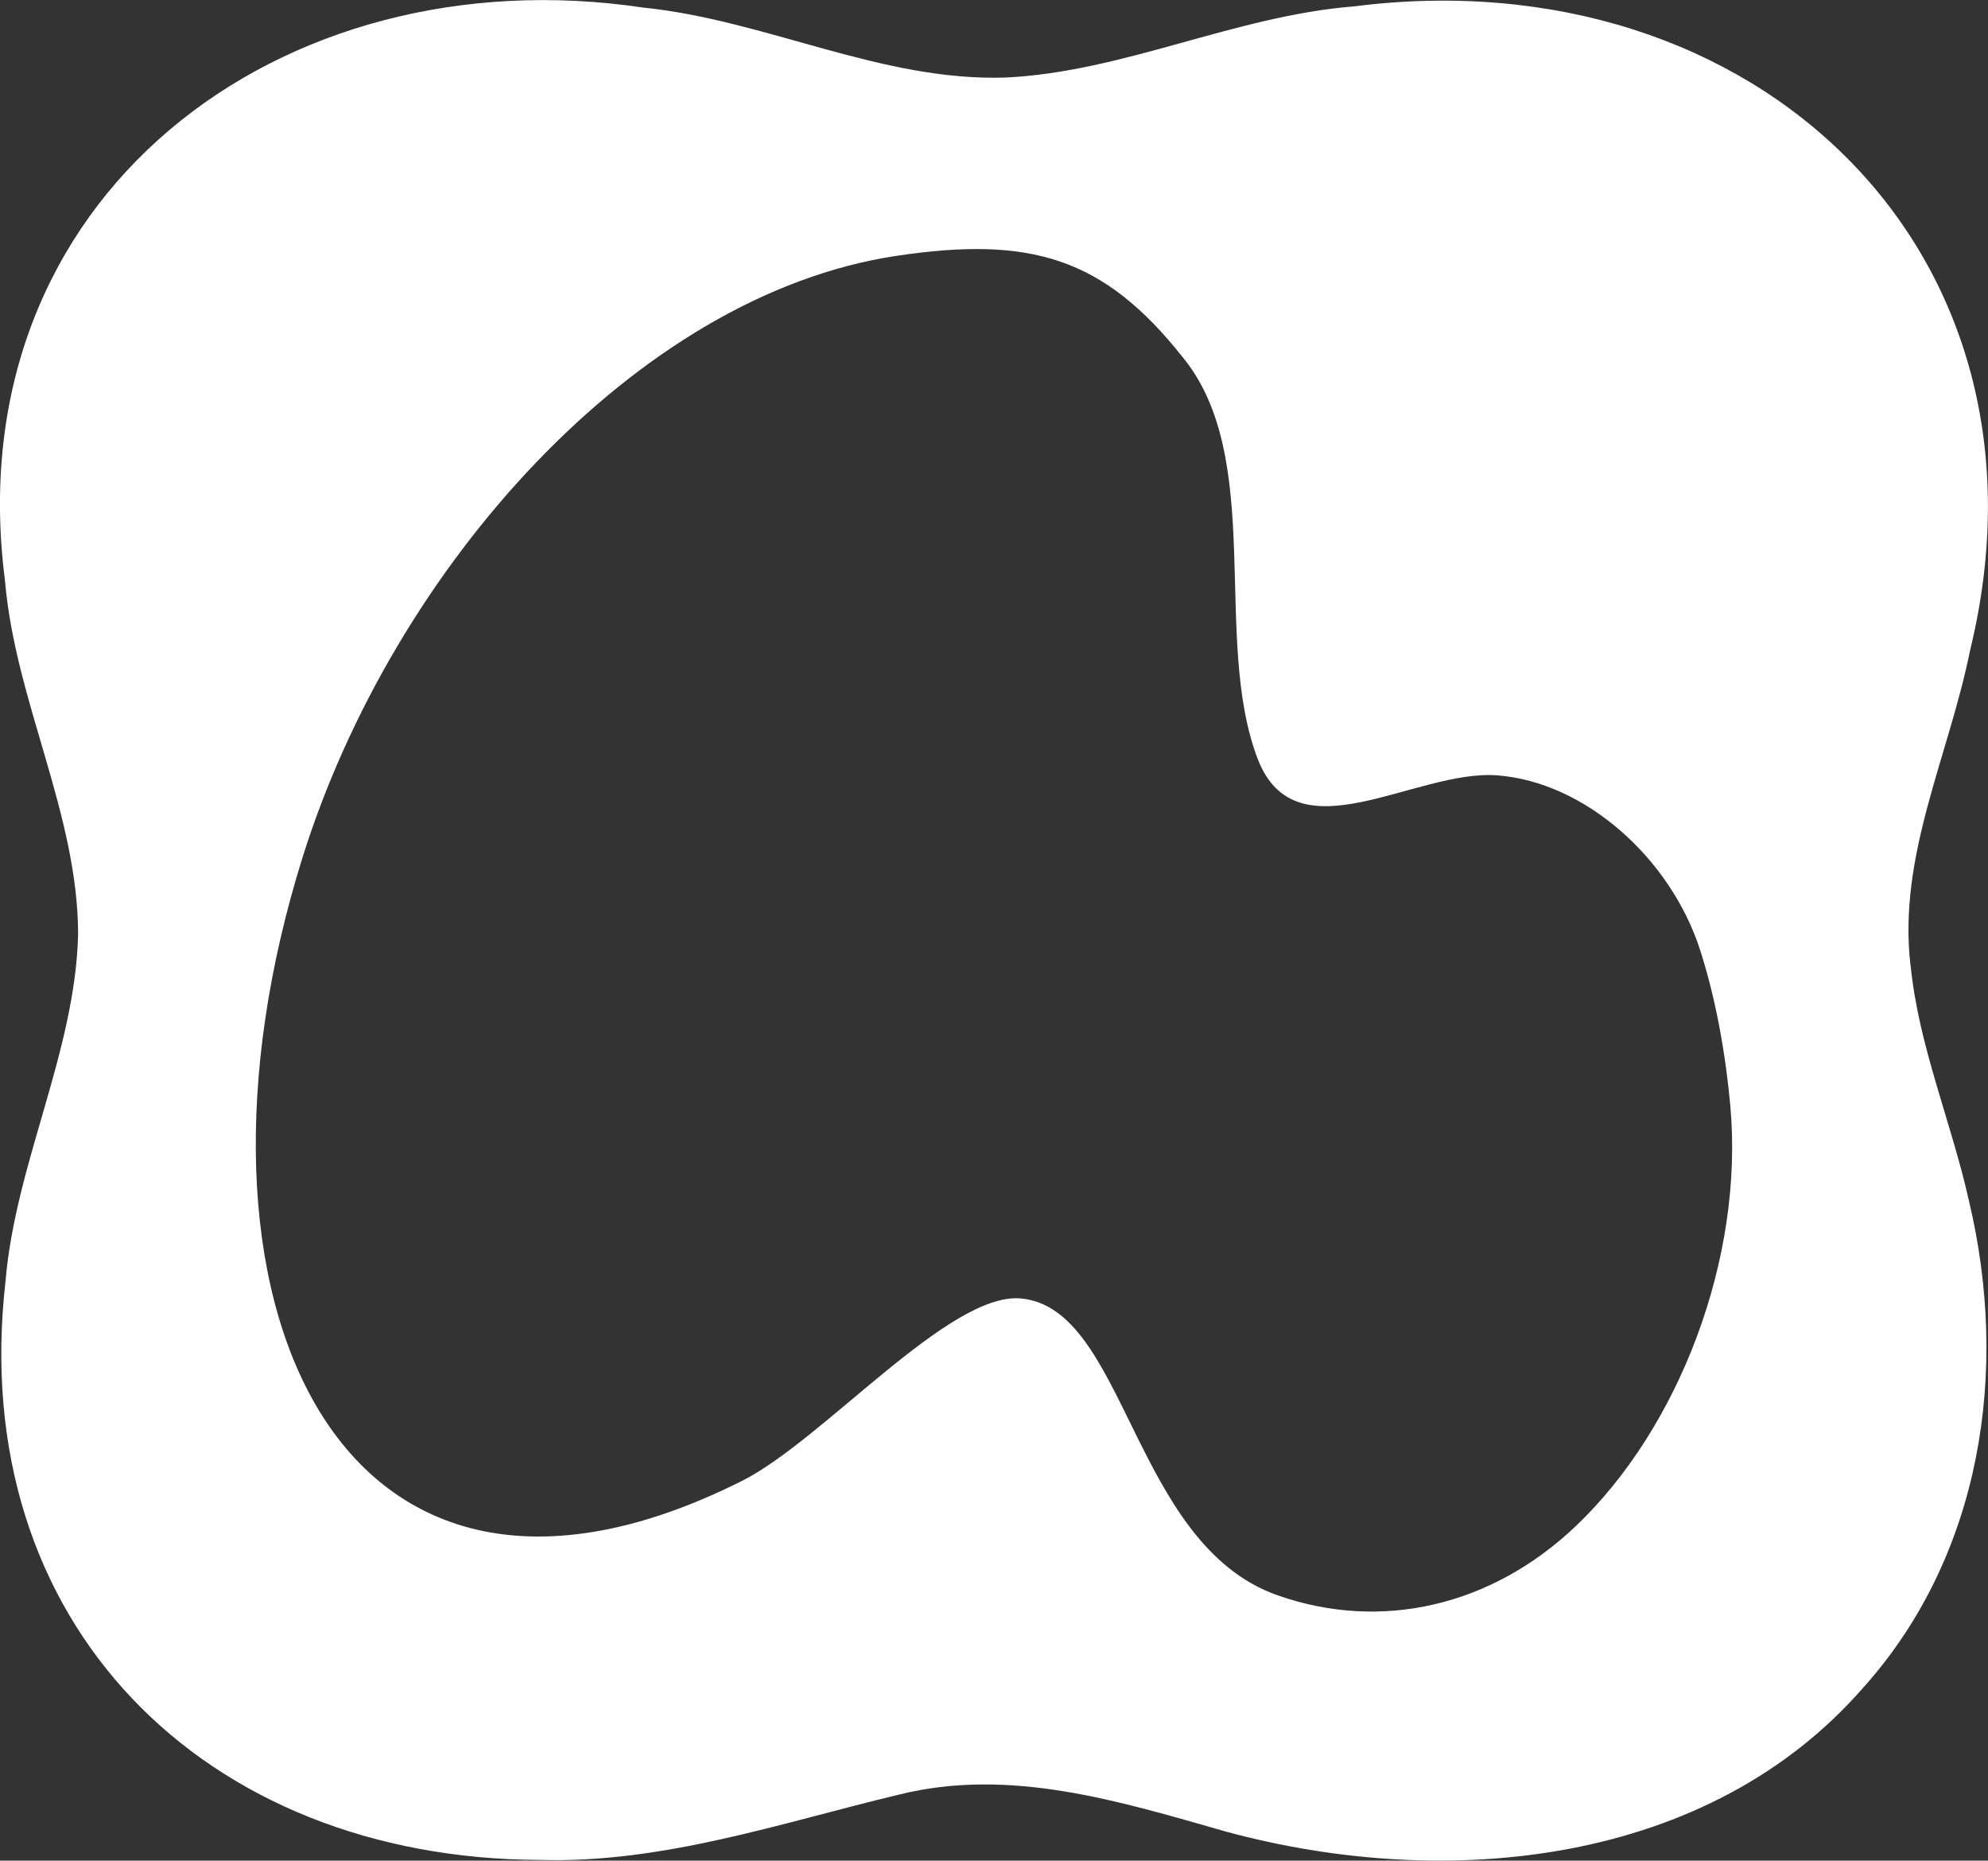 <?xml version="1.0" encoding="UTF-8"?>
<svg id="Layer_2" data-name="Layer 2" xmlns="http://www.w3.org/2000/svg" viewBox="0 0 139.73 130.76">
  <rect x="0" y="0" width="139.73" height="130.76" fill="#333333" stroke="none"/>
  <defs>
    <style>
      .cls-1 {
        fill: #fff;
      }
    </style>
  </defs>
  <g id="Layer_1-2" data-name="Layer 1">
    <path class="cls-1" d="M134.28,67.83c-.89-7.68,2.67-14.61,4.2-22.16C145.27,17.72,123.37-3.15,95.15.45c-8.36.67-16.23,4.62-24.49,5-8.74.28-16.81-4.04-25.47-4.92C19.71-3.26-3.13,13.84.35,40.8c.71,8.46,5.13,16.39,5.14,24.86-.2,8.26-4.4,16.09-5.1,24.36-2.77,24.11,14.01,40.61,37.53,40.69,8.66.26,16.96-2.6,25.23-4.58,7.82-1.96,15.54.46,23.05,2.6,15.55,4.21,33.92,2.35,44.79-10.16l.11-.12c8.17-9.23,10.14-22.11,7.29-34.06-1.23-5.52-3.55-10.91-4.1-16.55ZM110.77,107.24c-5.95,5.67-13.72,7.42-20.96,4.88-10.25-3.6-10.63-20.25-18.09-20.87-5.03-.42-13.88,9.97-19.56,12.82-28.46,14.3-40.58-12.92-30.89-43.83,6.39-20.38,23.48-39.52,41.74-42.26,9.42-1.41,14.57.11,20.13,7.14,5.81,7.09,2.04,19.76,5.25,28.19,2.68,7.02,11.06.75,16.84,1.18,6.16.46,12.18,5.81,14.26,12.26,1.15,3.57,1.81,7.46,2.13,10.98.96,10.72-3.6,22.61-10.86,29.52Z"/>
  </g>
</svg>
